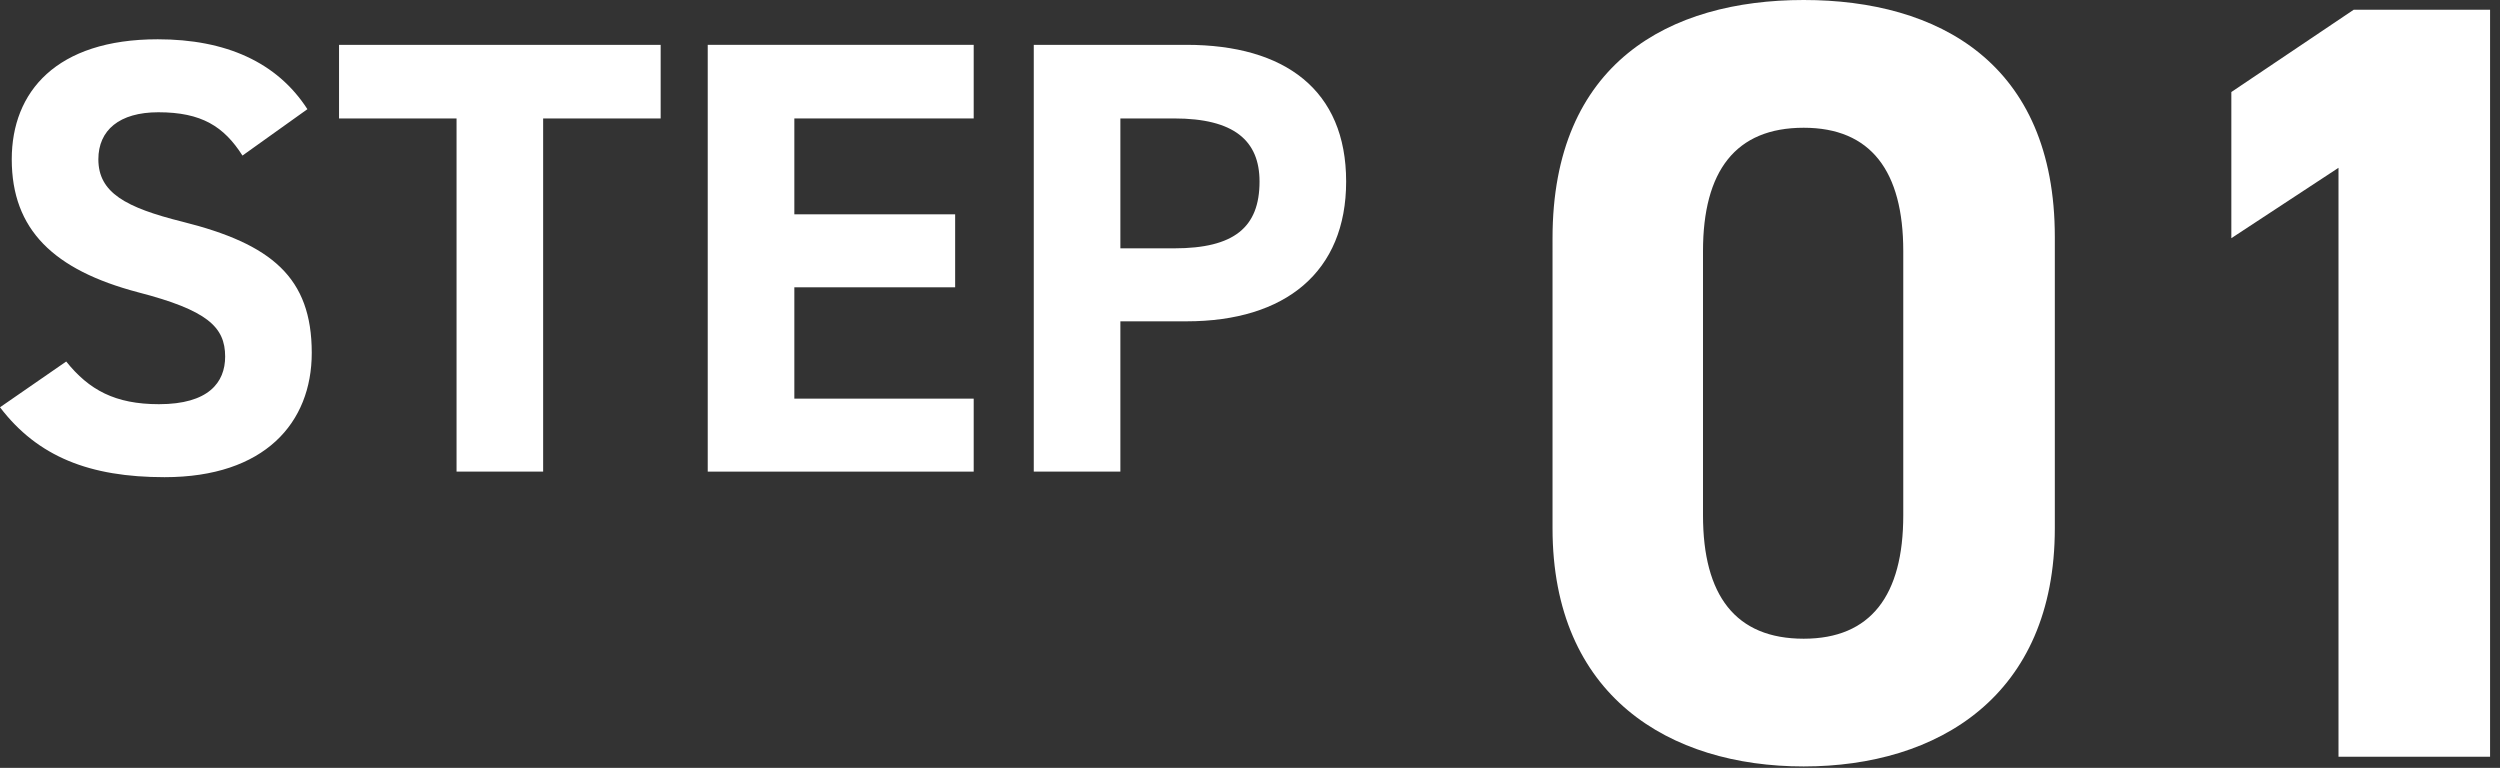 <?xml version="1.0" encoding="UTF-8"?>
<svg id="a" data-name="レイヤー 1" xmlns="http://www.w3.org/2000/svg" viewBox="0 0 140 43">
  <rect x="0" y="0" width="140" height="43" fill="#333333" stroke="none"/>
  <defs>
    <style>
      .b {
        fill: #fff;
        stroke-width: 0px;
      }
    </style>
  </defs>
  <path class="b" d="M13.578,8.712c-1.039-1.628-2.286-2.425-4.711-2.425-2.182,0-3.359,1.005-3.359,2.632,0,1.87,1.524,2.702,4.711,3.498,4.987,1.247,7.239,3.117,7.239,7.343,0,3.914-2.633,6.962-8.244,6.962-4.191,0-7.101-1.143-9.214-3.914l3.707-2.563c1.281,1.593,2.736,2.39,5.195,2.39,2.771,0,3.706-1.212,3.706-2.667,0-1.663-1.005-2.598-4.884-3.602C3.014,15.12.658,12.868.658,8.919.658,5.144,3.152,2.2,8.833,2.2c3.811,0,6.685,1.282,8.382,3.914l-3.637,2.598Z"/>
  <path class="b" d="M36.997,2.511v4.122h-6.581v19.778h-4.849V6.633h-6.581V2.511h18.011Z"/>
  <path class="b" d="M54.527,2.511v4.122h-10.044v5.369h9.005v4.087h-9.005v6.235h10.044v4.087h-14.894V2.511h14.894Z"/>
  <path class="b" d="M62.741,17.994v8.417h-4.85V2.511h8.556c5.507,0,8.937,2.529,8.937,7.655,0,5.057-3.395,7.828-8.937,7.828h-3.706ZM65.754,13.907c3.36,0,4.78-1.178,4.78-3.741,0-2.286-1.42-3.533-4.78-3.533h-3.013v7.274h3.013Z"/>
  <path class="b" d="M115.07,29.584c0,9.397-6.547,13.337-14.064,13.337s-14.064-3.941-14.064-13.337V13.337c0-9.821,6.547-13.337,14.064-13.337s14.064,3.516,14.064,13.276v16.308ZM101.006,7.154c-3.819,0-5.638,2.425-5.638,6.911v14.792c0,4.486,1.818,6.911,5.638,6.911,3.759,0,5.577-2.425,5.577-6.911v-14.792c0-4.486-1.818-6.911-5.577-6.911Z"/>
  <path class="b" d="M139.443,42.376h-8.487V9.397l-6.001,3.941V5.153l6.851-4.607h7.638v41.83Z"/>
</svg>